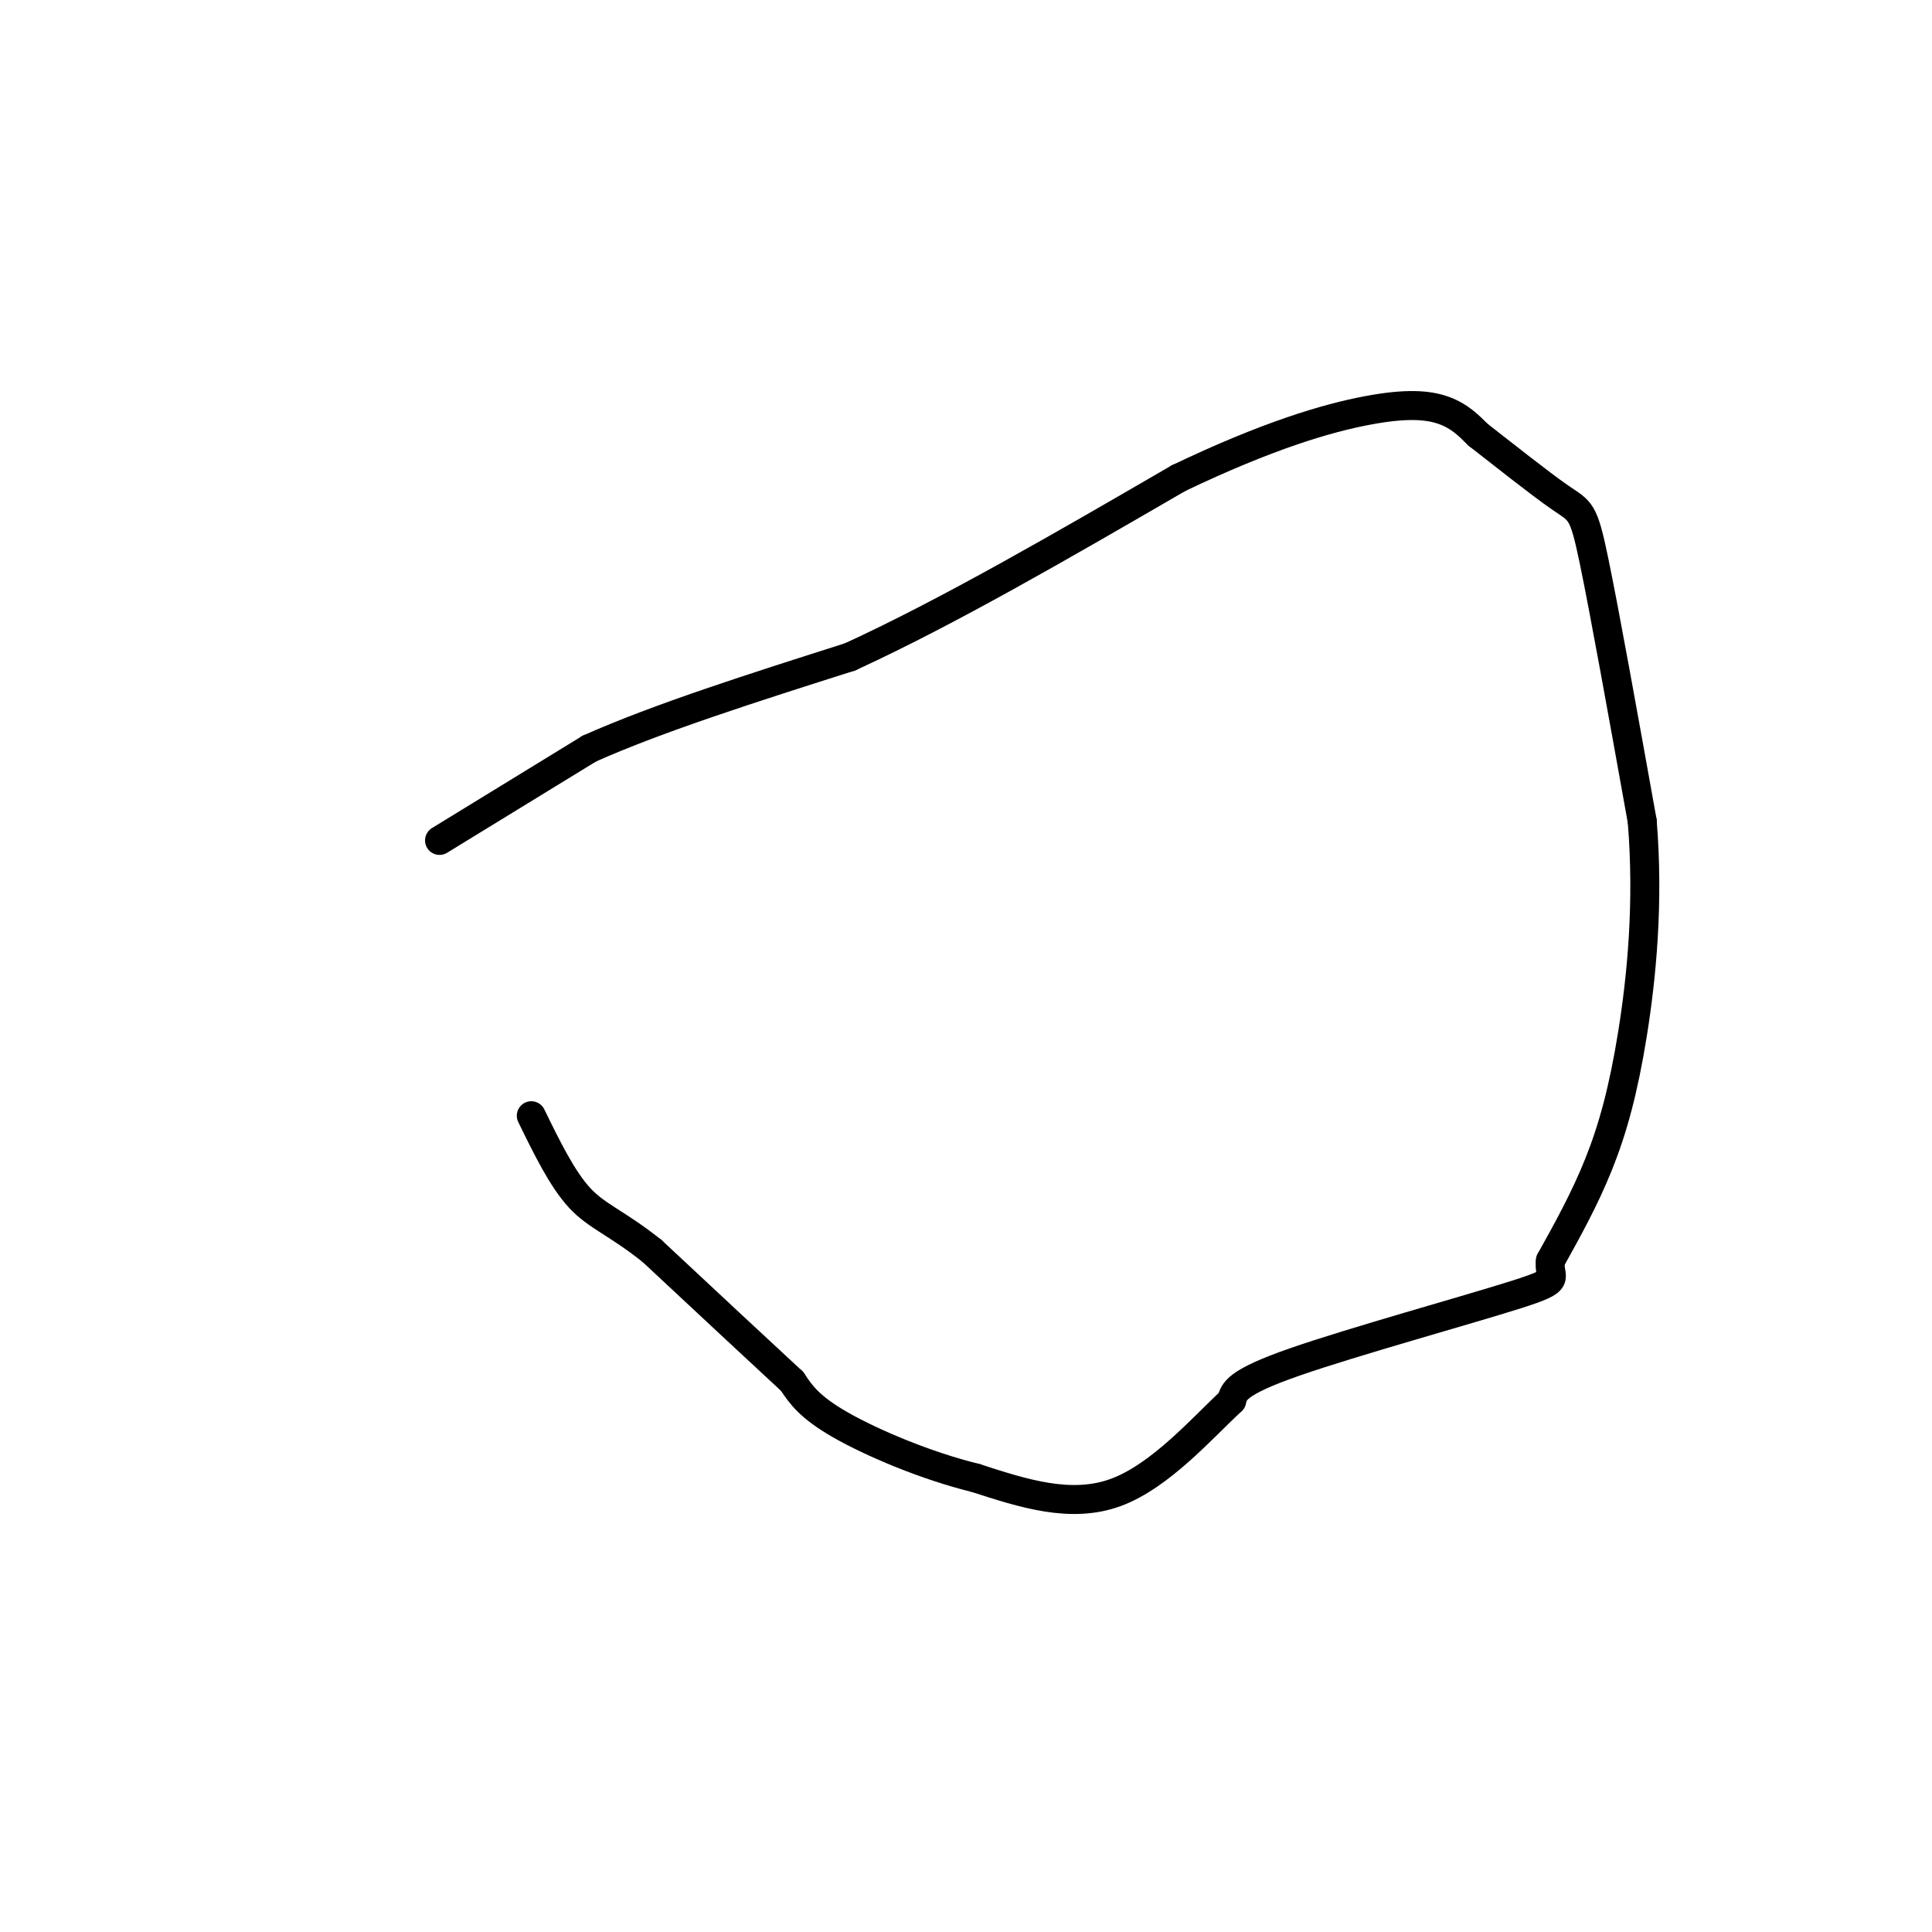 <svg viewBox='0 0 400 400' version='1.1' xmlns='http://www.w3.org/2000/svg' xmlns:xlink='http://www.w3.org/1999/xlink'><g fill='none' stroke='#000000' stroke-width='6' stroke-linecap='round' stroke-linejoin='round'><path d='M91,174c0.000,0.000 31.000,-19.000 31,-19'/><path d='M122,155c14.167,-6.333 34.083,-12.667 54,-19'/><path d='M176,136c20.333,-9.333 44.167,-23.167 68,-37'/><path d='M244,99c18.476,-8.833 30.667,-12.417 39,-14c8.333,-1.583 12.810,-1.167 16,0c3.190,1.167 5.095,3.083 7,5'/><path d='M306,90c4.631,3.583 12.708,10.042 17,13c4.292,2.958 4.798,2.417 7,13c2.202,10.583 6.101,32.292 10,54'/><path d='M340,170c1.393,16.940 -0.125,32.292 -2,44c-1.875,11.708 -4.107,19.774 -7,27c-2.893,7.226 -6.446,13.613 -10,20'/><path d='M321,261c-0.548,3.940 3.083,3.792 -7,7c-10.083,3.208 -33.881,9.774 -46,14c-12.119,4.226 -12.560,6.113 -13,8'/><path d='M255,290c-6.067,5.600 -14.733,15.600 -24,19c-9.267,3.400 -19.133,0.200 -29,-3'/><path d='M202,306c-10.289,-2.511 -21.511,-7.289 -28,-11c-6.489,-3.711 -8.244,-6.356 -10,-9'/><path d='M164,286c-6.500,-6.000 -17.750,-16.500 -29,-27'/><path d='M135,259c-7.400,-5.889 -11.400,-7.111 -15,-11c-3.600,-3.889 -6.800,-10.444 -10,-17'/></g>
</svg>